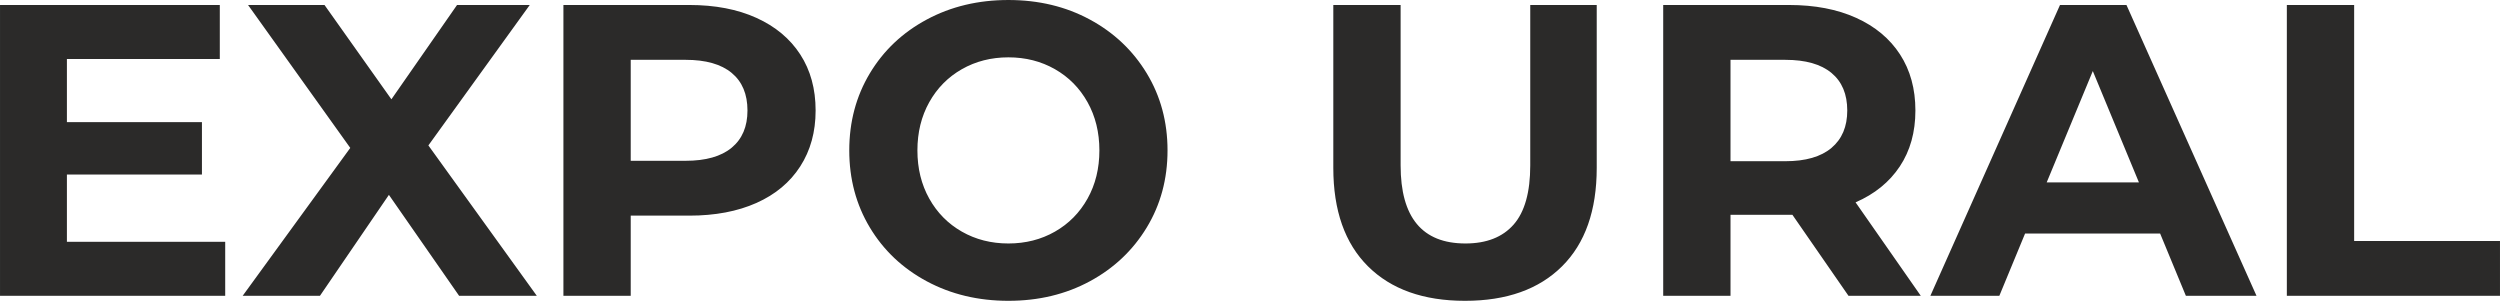 <?xml version="1.0" encoding="UTF-8"?> <!-- Creator: CorelDRAW 2020 (64-Bit) --> <svg xmlns="http://www.w3.org/2000/svg" xmlns:xlink="http://www.w3.org/1999/xlink" xmlns:xodm="http://www.corel.com/coreldraw/odm/2003" xml:space="preserve" width="334.786mm" height="40.283mm" style="shape-rendering:geometricPrecision; text-rendering:geometricPrecision; image-rendering:optimizeQuality; fill-rule:evenodd; clip-rule:evenodd" viewBox="0 0 34904.68 4199.94"> <defs> <style type="text/css"> <![CDATA[ .fil0 {fill:#2B2A29;fill-rule:nonzero} ]]> </style> </defs> <g id="Слой_x0020_1">  <path class="fil0" d="M3144.16 3376.2l0 754.13 -3144.16 0 0 -4060.71 3068.73 0 0 754.13 -2134.77 0 0 881.75 1885.33 0 0 730.93 -1885.33 0 0 939.76 2210.19 0zm3265.96 754.13l-980.37 -1409.64 -962.96 1409.64 -1078.99 0 1502.46 -2065.16 -1427.05 -1995.55 1067.39 0 933.97 1316.83 916.56 -1316.83 1015.18 0 -1415.45 1960.75 1514.07 2099.96 -1084.79 0zm3213.76 -4060.71c359.66,0 671.95,59.95 936.87,179.84 264.91,119.89 468.91,290.05 612,510.49 143.09,220.44 214.64,481.48 214.64,783.14 0,297.79 -71.55,557.86 -214.64,780.24 -143.1,222.38 -347.09,392.54 -612,510.49 -264.91,117.96 -577.2,176.94 -936.87,176.94l-817.95 0 0 1119.59 -939.76 0 0 -4060.71 1757.71 0zm-52.21 2175.39c282.31,0 496.95,-60.92 643.92,-182.74 146.95,-121.82 220.44,-294.89 220.44,-519.19 0,-228.17 -73.48,-403.17 -220.44,-524.99 -146.96,-121.83 -361.6,-182.74 -643.92,-182.74l-765.73 0 0 1409.65 765.73 0zm4507.39 1954.94c-421.54,0 -801.51,-90.88 -1139.9,-272.65 -338.38,-181.77 -603.3,-432.18 -794.74,-751.23 -191.43,-319.06 -287.14,-677.75 -287.14,-1076.08 0,-398.34 95.71,-757.04 287.14,-1076.09 191.44,-319.06 456.35,-569.47 794.74,-751.23 338.4,-181.77 718.36,-272.65 1139.9,-272.65 421.54,0 800.55,90.88 1137,272.65 336.46,181.77 601.37,432.18 794.74,751.23 193.36,319.06 290.05,677.75 290.05,1076.09 0,398.33 -96.69,757.03 -290.05,1076.08 -193.37,319.06 -458.28,569.47 -794.74,751.23 -336.46,181.77 -715.46,272.65 -1137,272.65zm0 -800.55c239.78,0 456.34,-55.1 649.71,-165.32 193.37,-110.22 345.16,-263.94 455.38,-461.18 110.21,-197.23 165.32,-421.54 165.32,-672.91 0,-251.38 -55.11,-475.68 -165.32,-672.92 -110.22,-197.24 -262.01,-350.96 -455.38,-461.18 -193.37,-110.21 -409.94,-165.32 -649.71,-165.32 -239.78,0 -456.34,55.11 -649.71,165.32 -193.36,110.22 -345.16,263.94 -455.37,461.18 -110.22,197.24 -165.33,421.54 -165.33,672.92 0,251.37 55.11,475.68 165.33,672.91 110.21,197.24 262.01,350.96 455.37,461.18 193.37,110.22 409.94,165.32 649.71,165.32zm6375.31 800.55c-580.1,0 -1031.62,-160.5 -1354.54,-481.48 -322.92,-320.99 -484.38,-779.28 -484.38,-1374.85l0 -2273.99 939.76 0 0 2239.19c0,727.06 301.65,1090.59 904.95,1090.59 293.92,0 518.23,-87.97 672.92,-263.94 154.69,-175.96 232.04,-451.51 232.04,-826.64l0 -2239.19 928.16 0 0 2273.99c0,595.57 -161.46,1053.86 -484.38,1374.85 -322.92,320.98 -774.44,481.48 -1354.54,481.48zm5354.33 -69.61l-783.14 -1131.2 -46.41 0 -817.95 0 0 1131.2 -939.76 0 0 -4060.71 1757.71 0c359.66,0 671.95,59.95 936.87,179.84 264.91,119.89 468.91,290.05 612,510.49 143.09,220.44 214.64,481.48 214.64,783.14 0,301.65 -72.51,561.73 -217.54,780.24 -145.03,218.51 -350.97,385.77 -617.81,501.79l910.76 1305.23 -1009.38 0zm-17.4 -2587.25c0,-228.17 -73.48,-403.17 -220.44,-524.99 -146.96,-121.83 -361.6,-182.74 -643.92,-182.74l-765.73 0 0 1415.45 765.73 0c282.31,0 496.95,-61.88 643.92,-185.63 146.95,-123.76 220.44,-297.79 220.44,-522.09zm4368.16 1717.1l-1885.33 0 -359.66 870.15 -962.97 0 1809.93 -4060.71 928.16 0 1815.71 4060.71 -986.17 0 -359.66 -870.15zm-295.85 -713.52l-643.92 -1554.68 -643.91 1554.68 1287.82 0zm2065.15 -2477.04l939.76 0 0 3294.98 2036.16 0 0 765.73 -2975.92 0 0 -4060.71z"></path> </g> </svg> 